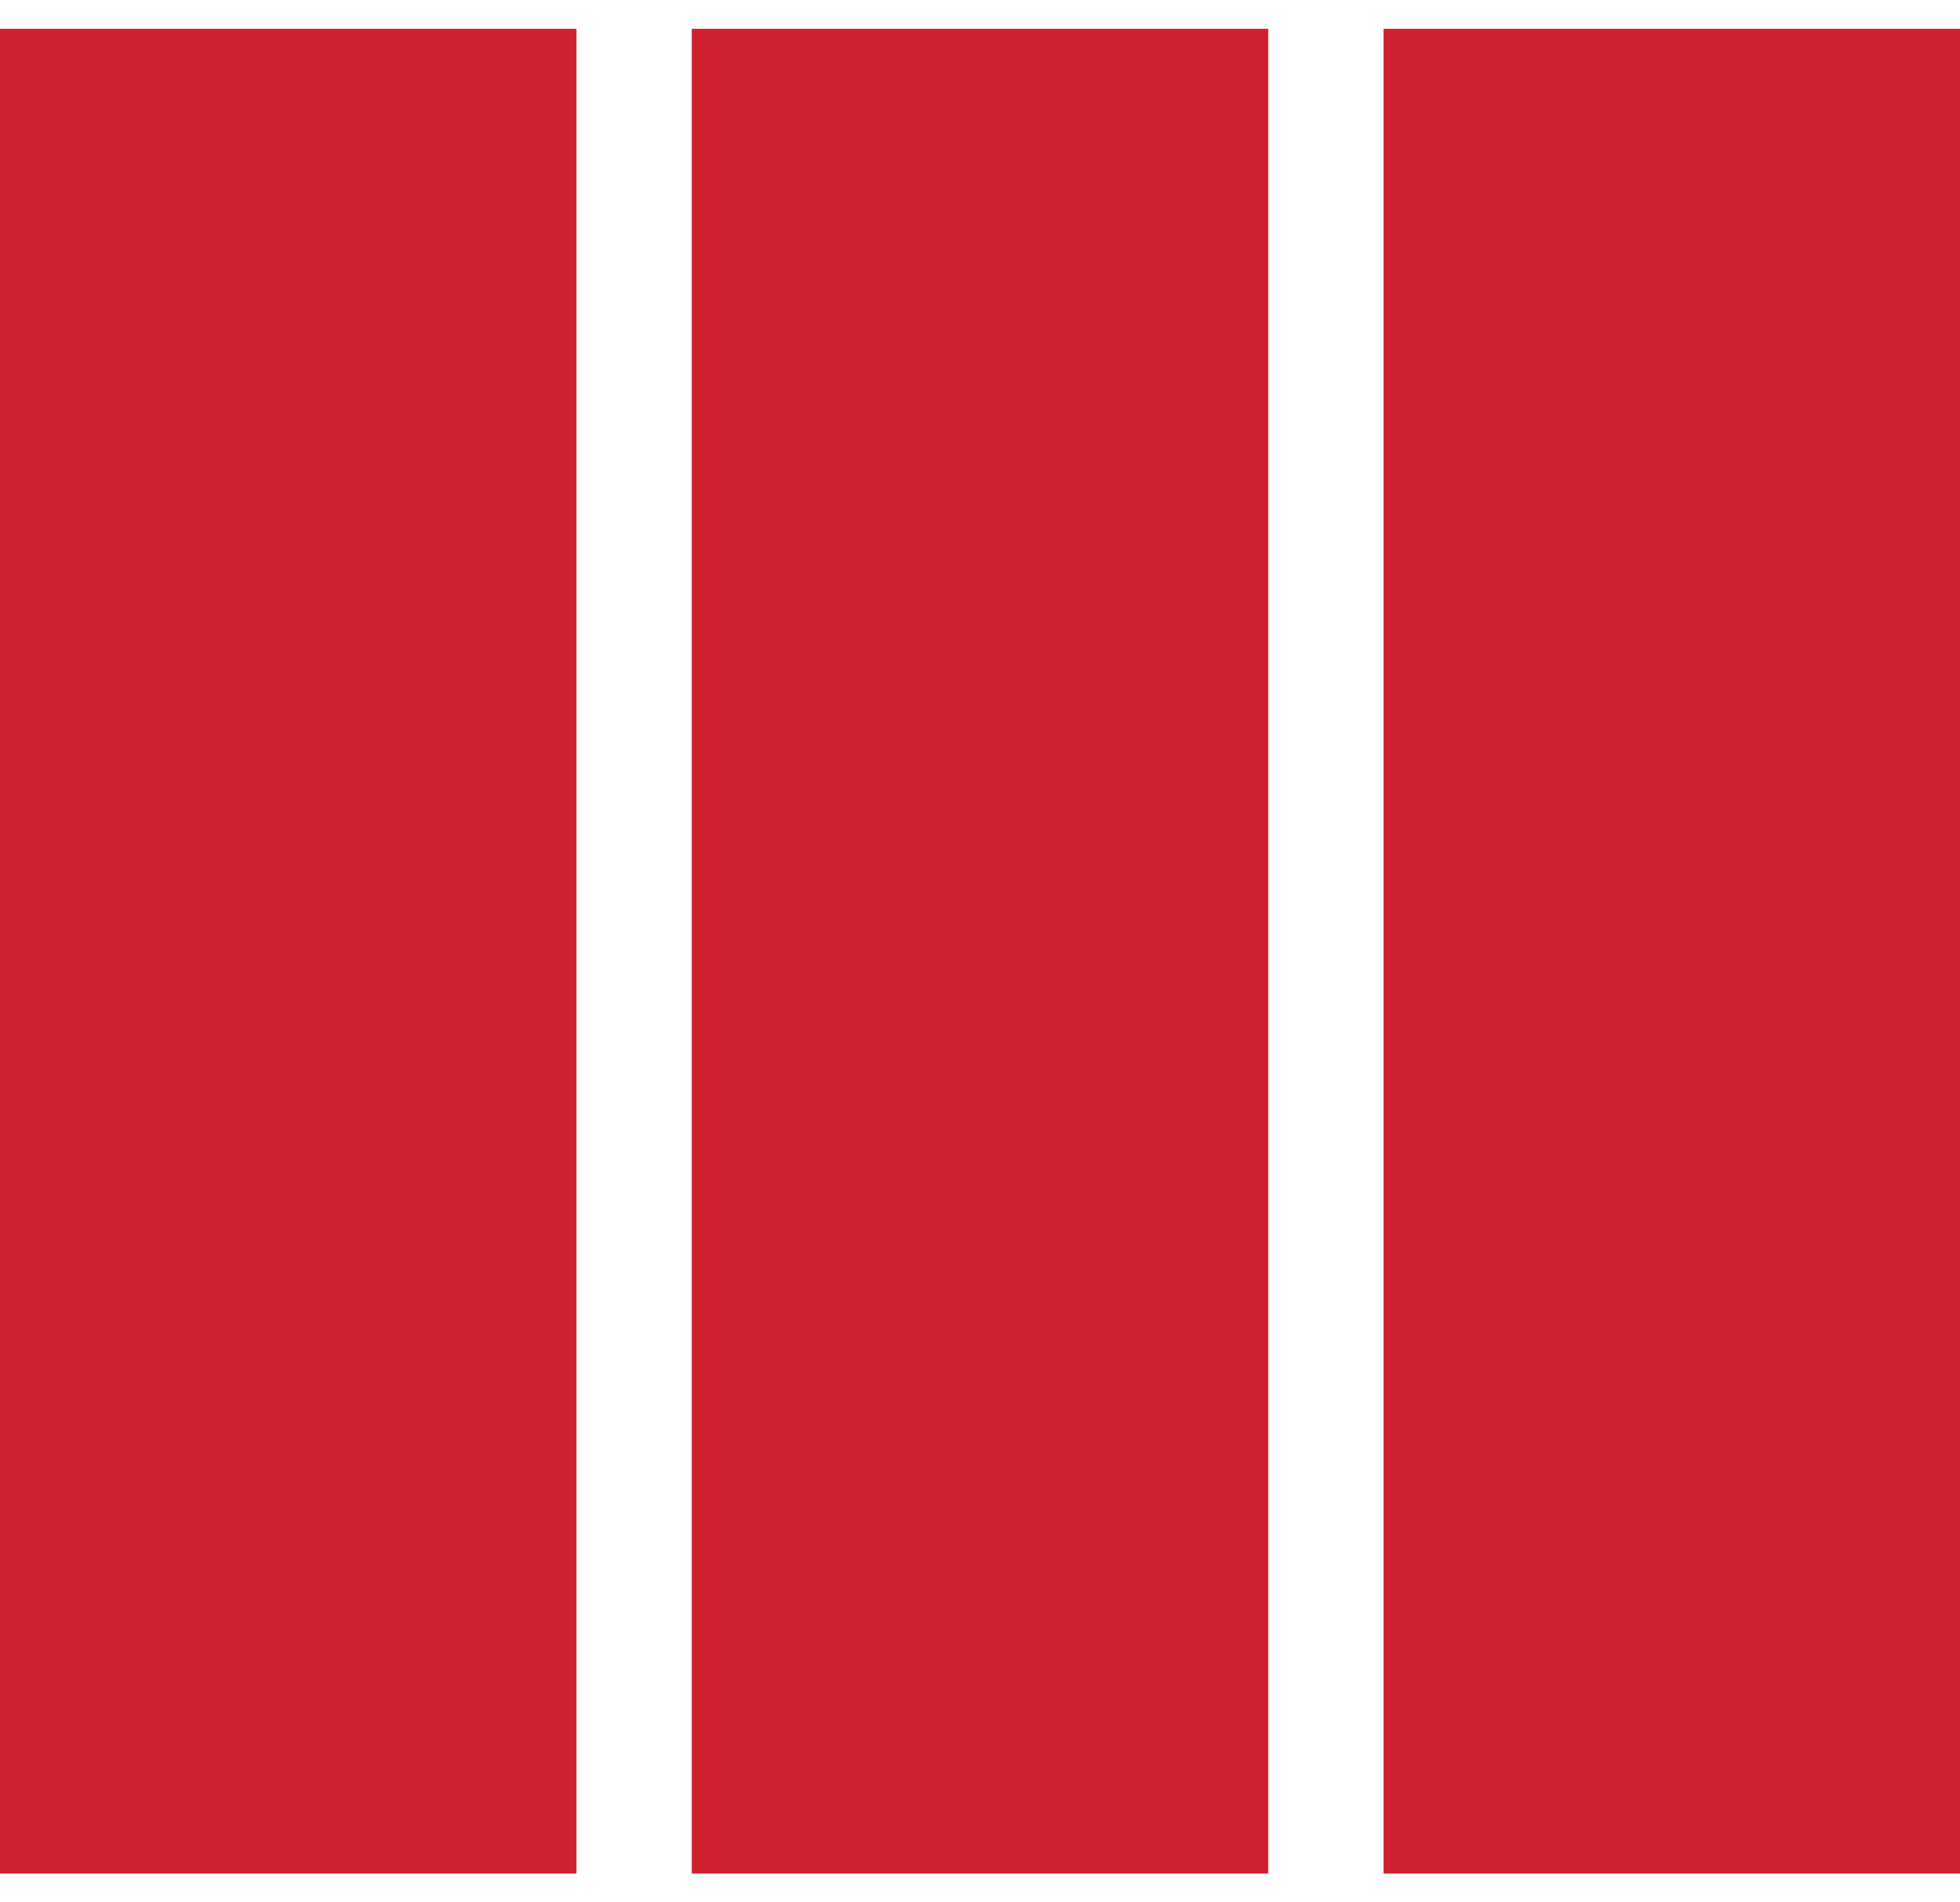 <svg width="34" height="33" viewBox="0 0 34 33" fill="none" xmlns="http://www.w3.org/2000/svg">
<g clip-path="url(#clip0)">
<path d="M0 0.5H10V32.5H0V0.5Z" fill="#CE202F"/>
<rect x="12" y="0.5" width="10" height="32" fill="#CE202F"/>
<rect x="24" y="0.5" width="10" height="32" fill="#CE202F"/>
</g>
<defs>
<clipPath id="clip0">
<rect width="34" height="32" fill="white" transform="translate(0 0.5)"/>
</clipPath>
</defs>
</svg>
